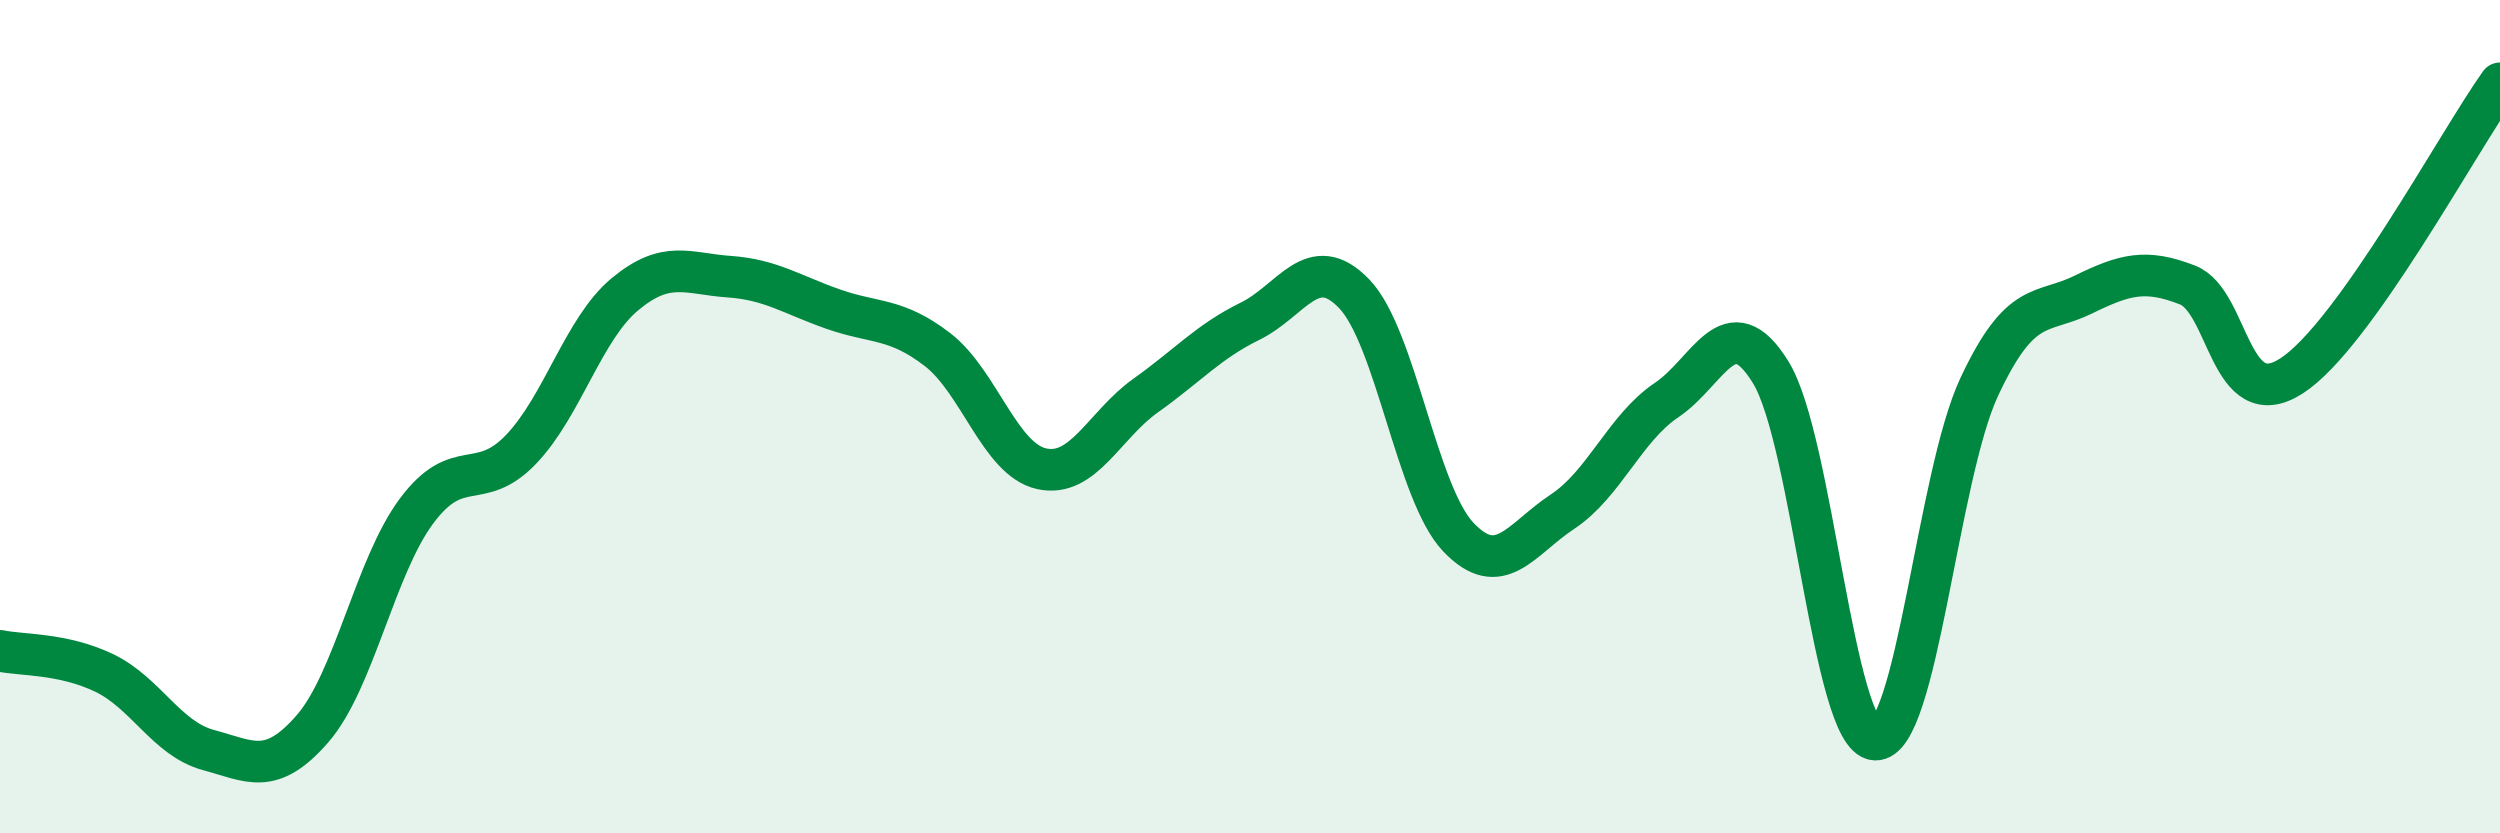 
    <svg width="60" height="20" viewBox="0 0 60 20" xmlns="http://www.w3.org/2000/svg">
      <path
        d="M 0,15.62 C 0.5,15.73 1.5,15.67 2.5,16.15 C 3.5,16.63 4,17.73 5,18 C 6,18.27 6.5,18.64 7.5,17.49 C 8.5,16.34 9,13.6 10,12.26 C 11,10.92 11.5,11.83 12.5,10.79 C 13.5,9.75 14,7.89 15,7.06 C 16,6.23 16.5,6.57 17.5,6.64 C 18.5,6.71 19,7.07 20,7.42 C 21,7.77 21.5,7.62 22.5,8.39 C 23.5,9.16 24,11.03 25,11.25 C 26,11.47 26.5,10.2 27.5,9.49 C 28.5,8.78 29,8.2 30,7.71 C 31,7.22 31.5,6.01 32.5,7.05 C 33.5,8.09 34,11.84 35,12.89 C 36,13.94 36.5,12.94 37.5,12.28 C 38.5,11.62 39,10.27 40,9.6 C 41,8.93 41.5,7.31 42.5,8.94 C 43.5,10.57 44,17.68 45,17.75 C 46,17.82 46.5,11.43 47.5,9.29 C 48.5,7.15 49,7.56 50,7.07 C 51,6.58 51.5,6.45 52.5,6.84 C 53.5,7.23 53.5,9.99 55,9.02 C 56.5,8.05 59,3.4 60,2L60 20L0 20Z"
        fill="#008740"
        opacity="0.1"
        stroke-linecap="round"
        stroke-linejoin="round"
      />
      <path
        d="M 0,15.62 C 0.5,15.73 1.5,15.67 2.5,16.15 C 3.5,16.63 4,17.73 5,18 C 6,18.27 6.5,18.64 7.5,17.49 C 8.5,16.34 9,13.6 10,12.26 C 11,10.92 11.5,11.83 12.5,10.79 C 13.5,9.75 14,7.89 15,7.06 C 16,6.23 16.5,6.57 17.5,6.64 C 18.5,6.71 19,7.07 20,7.42 C 21,7.77 21.5,7.62 22.5,8.39 C 23.5,9.16 24,11.03 25,11.25 C 26,11.47 26.5,10.2 27.5,9.49 C 28.5,8.78 29,8.2 30,7.71 C 31,7.22 31.5,6.01 32.5,7.05 C 33.5,8.09 34,11.84 35,12.89 C 36,13.94 36.5,12.94 37.5,12.28 C 38.5,11.62 39,10.27 40,9.6 C 41,8.93 41.5,7.31 42.5,8.94 C 43.5,10.57 44,17.68 45,17.75 C 46,17.82 46.5,11.43 47.5,9.29 C 48.5,7.15 49,7.56 50,7.07 C 51,6.58 51.5,6.45 52.5,6.84 C 53.5,7.23 53.5,9.99 55,9.02 C 56.5,8.05 59,3.4 60,2"
        stroke="#008740"
        stroke-width="1"
        fill="none"
        stroke-linecap="round"
        stroke-linejoin="round"
      />
    </svg>
  